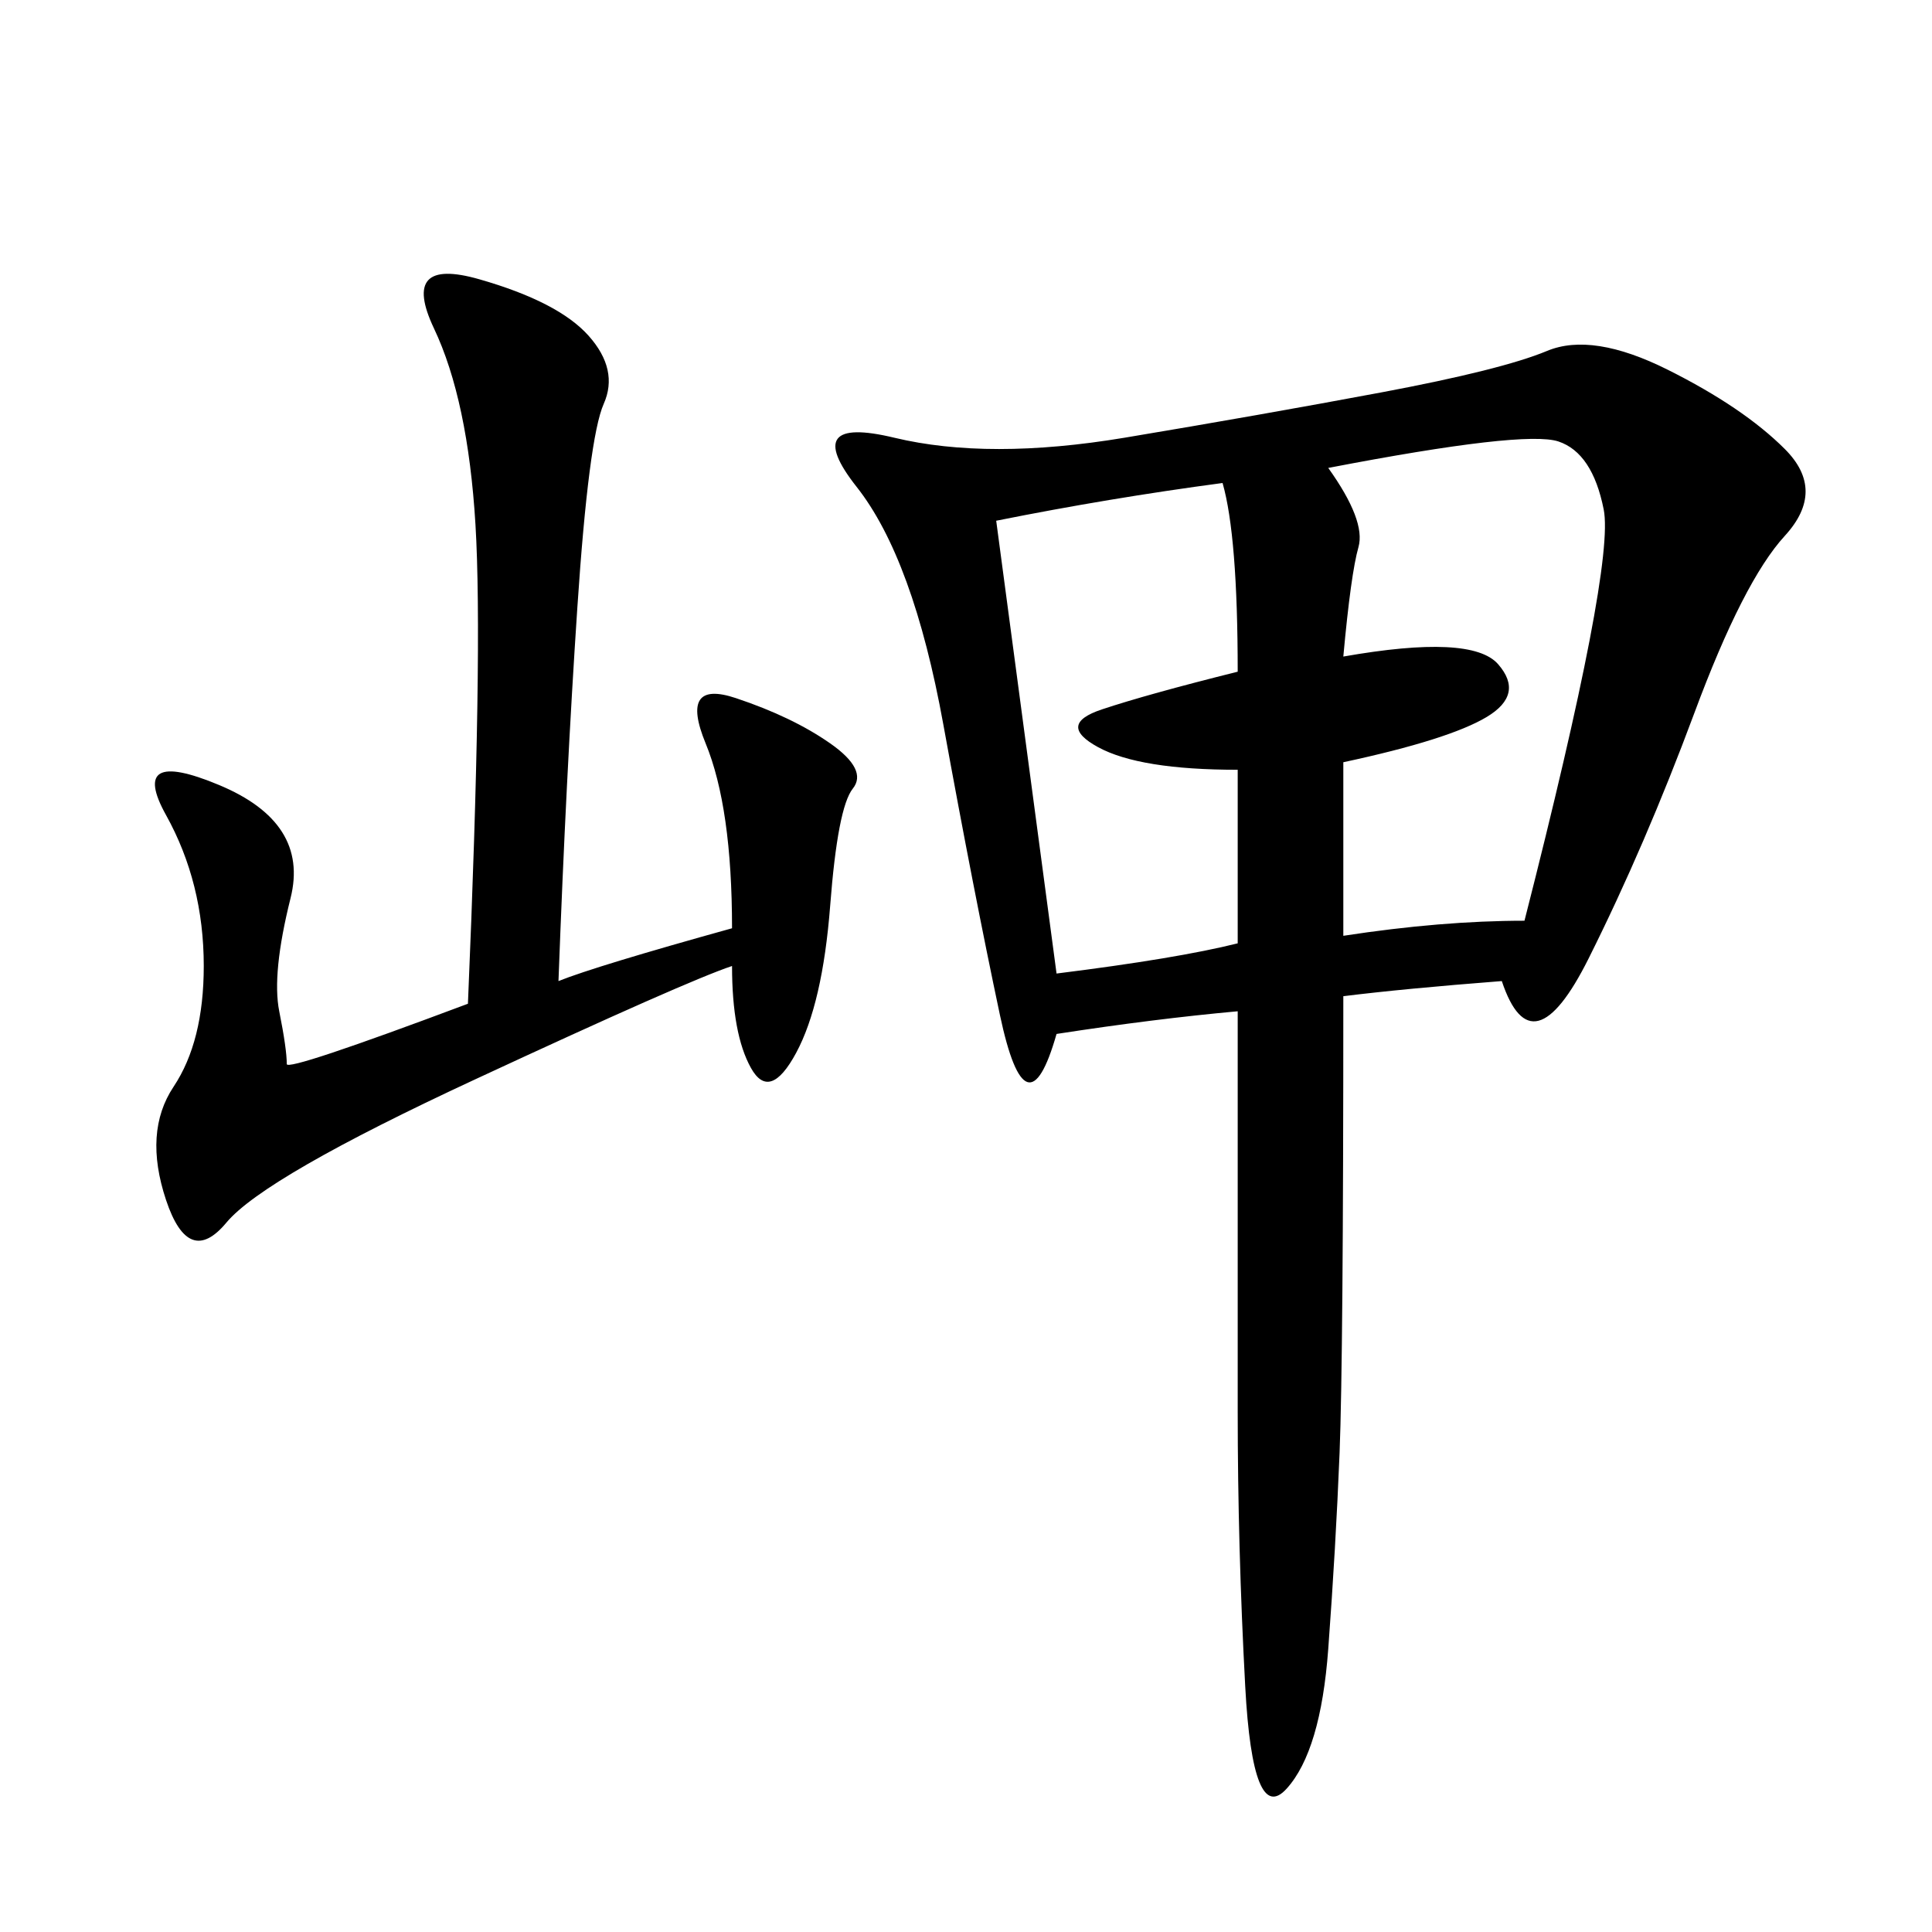 <svg xmlns="http://www.w3.org/2000/svg" xmlns:xlink="http://www.w3.org/1999/xlink" width="300" height="300"><path d="M233.20 152.34Q217.97 153.52 208.59 154.69L208.59 154.69Q208.59 210.94 208.01 225.59Q207.42 240.23 206.25 256.05Q205.08 271.88 199.80 277.73Q194.53 283.59 193.36 261.91Q192.19 240.23 192.19 219.14L192.19 219.14L192.19 157.03Q179.30 158.20 164.06 160.55L164.06 160.55Q159.38 176.95 155.27 157.62Q151.17 138.28 146.48 112.50Q141.80 86.72 133.01 75.59Q124.22 64.45 138.87 67.97Q153.52 71.48 174.61 67.97Q195.70 64.45 214.45 60.94Q233.20 57.42 240.23 54.49Q247.27 51.56 258.98 57.42Q270.70 63.28 277.15 69.73Q283.59 76.17 277.15 83.20Q270.70 90.23 263.09 110.74Q255.47 131.25 246.68 148.83Q237.89 166.41 233.20 152.34L233.20 152.34ZM113.67 144.14Q113.67 125.39 109.57 115.43Q105.47 105.47 114.26 108.40Q123.05 111.33 128.91 115.43Q134.77 119.53 132.42 122.46Q130.08 125.39 128.91 140.63Q127.73 155.86 123.63 163.48Q119.53 171.09 116.60 165.82Q113.67 160.55 113.67 150L113.67 150Q106.64 152.34 73.83 167.58Q41.02 182.81 35.16 189.84Q29.30 196.88 25.78 186.33Q22.27 175.78 26.95 168.75Q31.64 161.72 31.64 150L31.64 150Q31.64 137.11 25.78 126.56Q19.92 116.02 33.98 121.88Q48.05 127.73 45.12 139.45Q42.19 151.17 43.36 157.03Q44.53 162.89 44.53 165.23L44.53 165.23Q44.53 166.41 72.66 155.86L72.66 155.86Q75 100.78 73.83 81.45Q72.66 62.11 67.38 50.98Q62.11 39.84 74.41 43.36Q86.72 46.88 91.41 52.15Q96.09 57.42 93.75 62.70Q91.41 67.97 89.65 94.34Q87.89 120.70 86.72 152.34L86.72 152.34Q92.58 150 113.67 144.14L113.67 144.14ZM206.25 72.66Q212.11 80.86 210.94 84.96Q209.77 89.06 208.59 101.95L208.59 101.95Q228.52 98.44 232.62 103.13Q236.72 107.81 230.86 111.33Q225 114.84 208.59 118.36L208.59 118.36L208.59 145.31Q223.83 142.97 236.72 142.97L236.72 142.97Q250.78 87.89 249.02 79.10Q247.27 70.31 241.99 68.55Q236.72 66.80 206.25 72.66L206.25 72.66ZM164.06 151.17Q182.81 148.83 192.19 146.48L192.19 146.48L192.19 119.53Q176.95 119.53 170.51 116.02Q164.06 112.50 171.09 110.16Q178.13 107.81 192.19 104.30L192.19 104.30Q192.19 83.20 189.84 75L189.84 75Q172.27 77.34 154.69 80.86L154.69 80.86L164.06 151.17Z"/></svg>